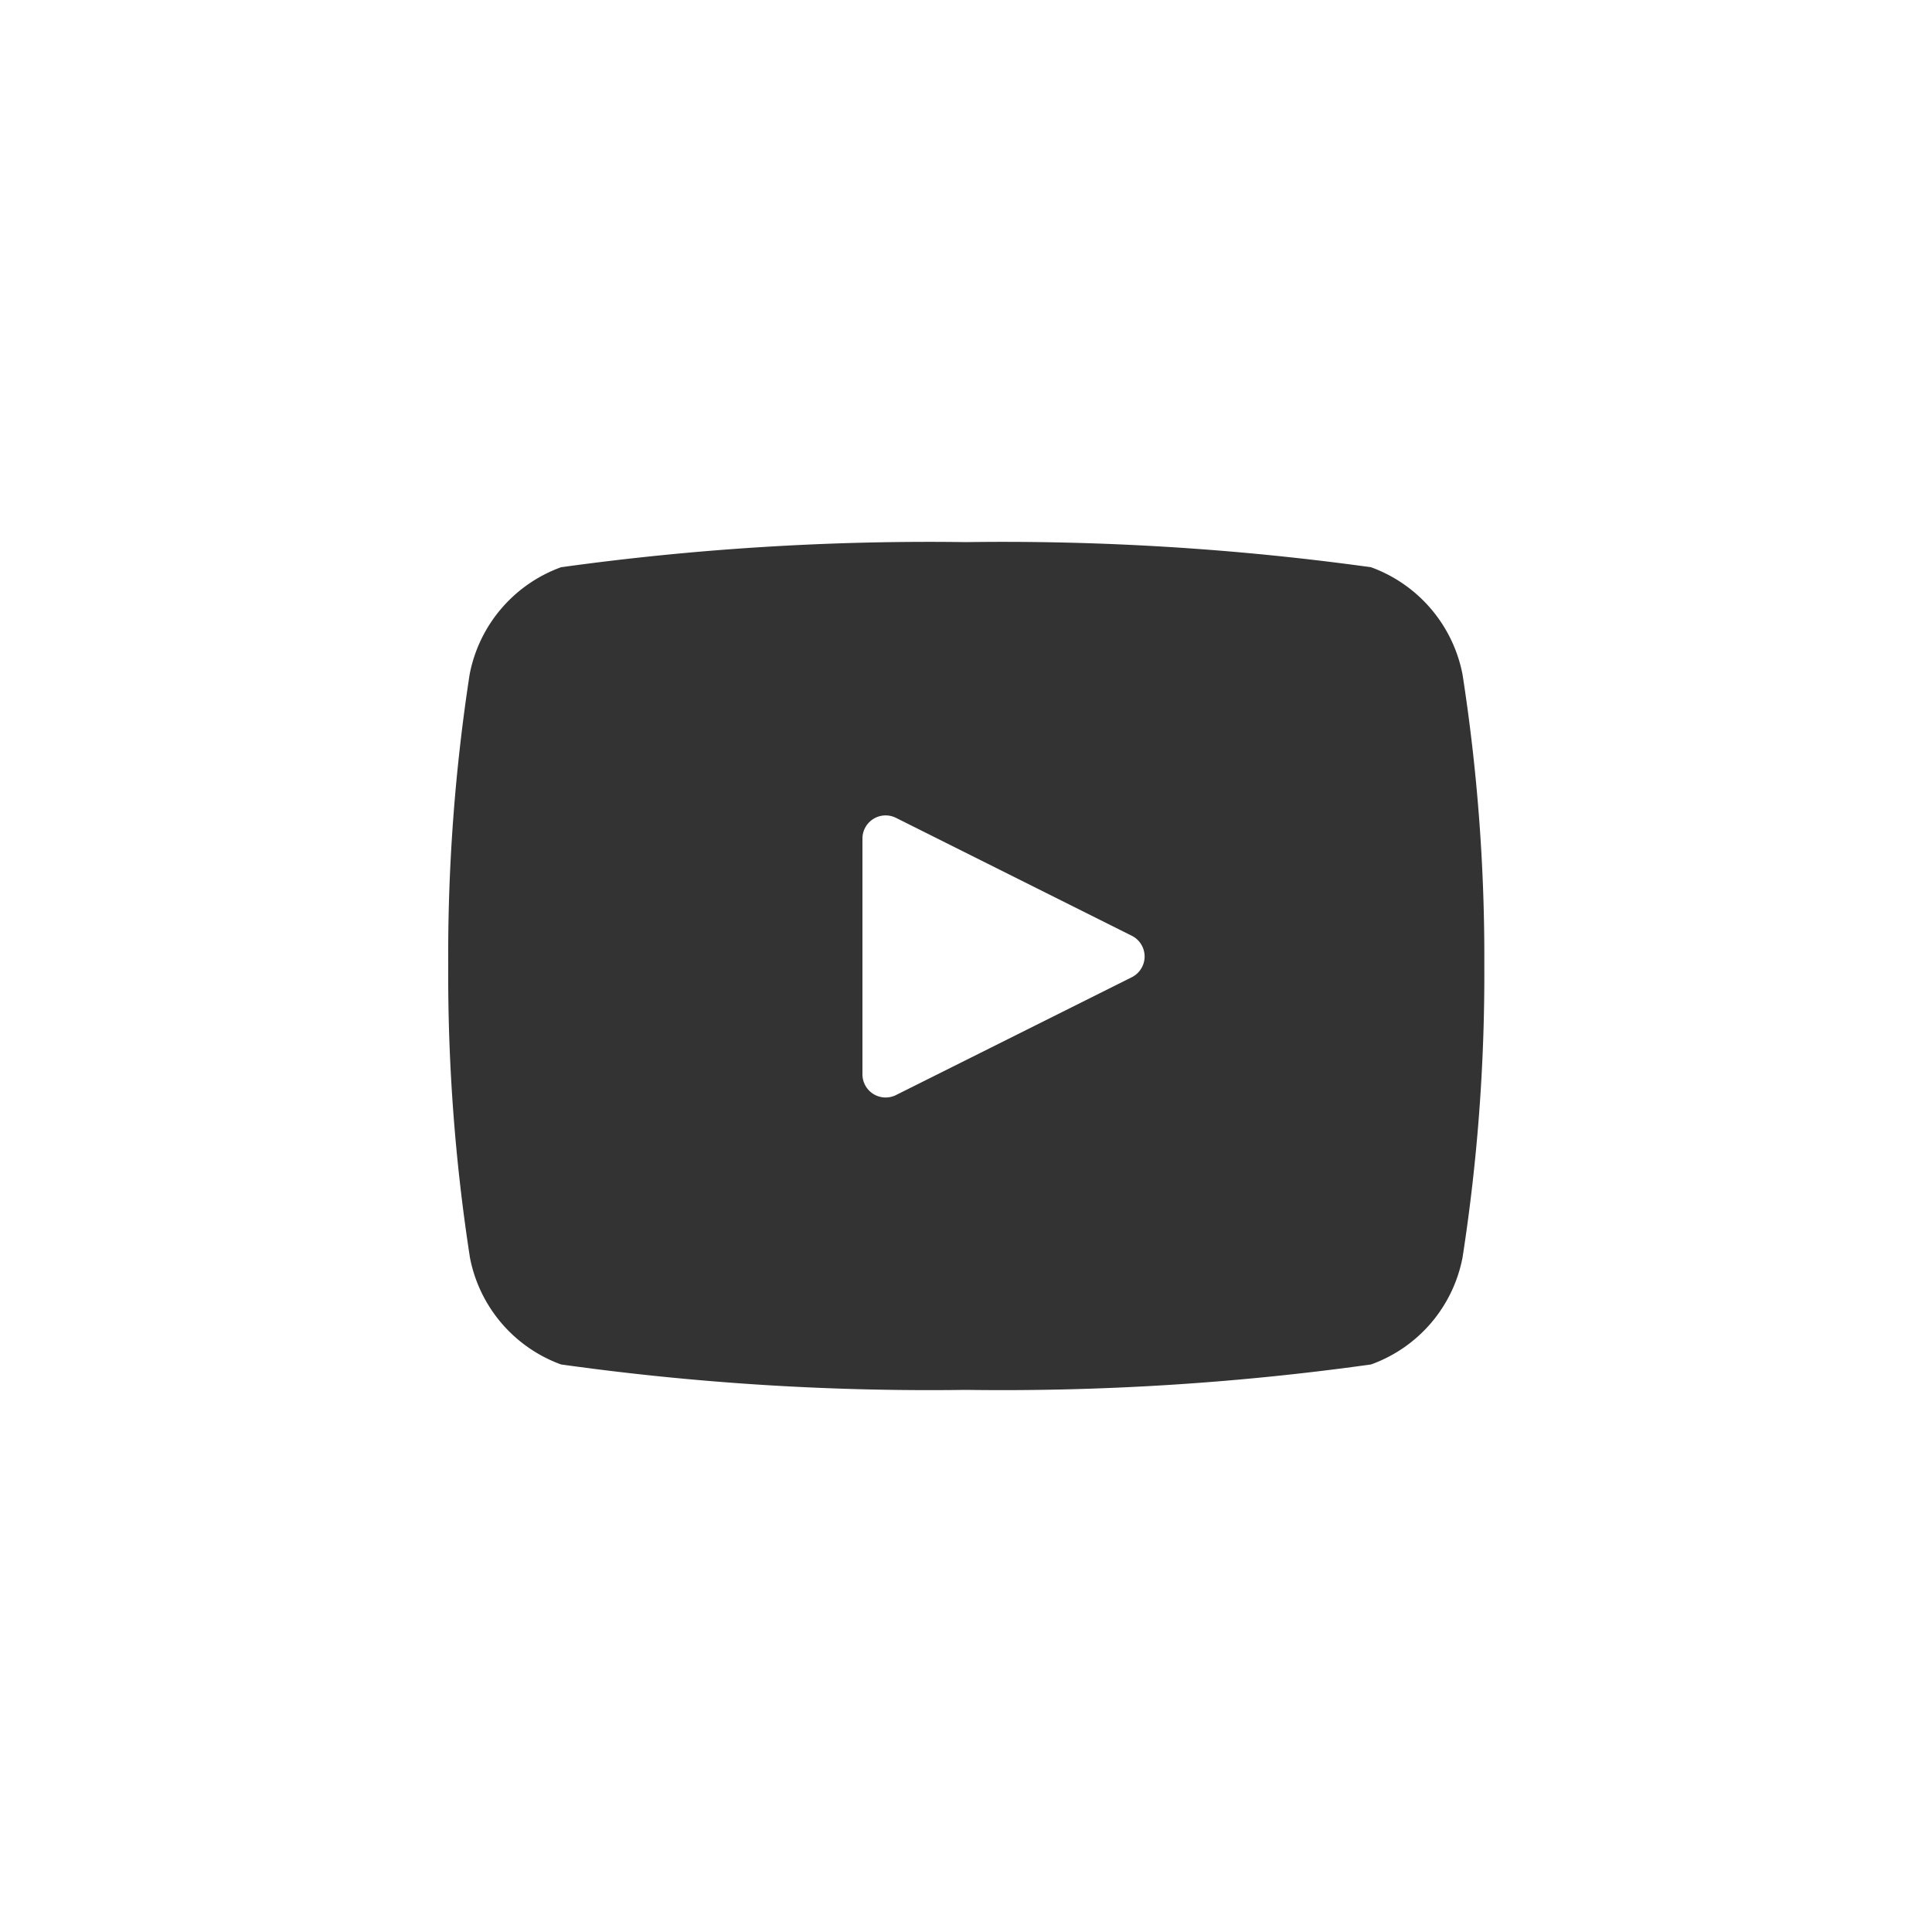 <svg id="yt" xmlns="http://www.w3.org/2000/svg" width="25" height="25" viewBox="0 0 25 25">
  <rect x="0" y="0" width="25" height="25" fill="#333333" stroke="none"/>
  <path id="Union_42" data-name="Union 42" d="M25,25H0V0H25V25ZM7.26,7.34A1.845,1.845,0,0,0,6.077,8.727,23.9,23.9,0,0,0,5.8,12.5a23.929,23.929,0,0,0,.281,3.773A1.842,1.842,0,0,0,7.26,17.656a34.37,34.37,0,0,0,5.239.329,34.4,34.4,0,0,0,5.242-.329,1.839,1.839,0,0,0,1.184-1.383,23.852,23.852,0,0,0,.282-3.773,23.821,23.821,0,0,0-.282-3.773A1.85,1.85,0,0,0,17.741,7.34,34.68,34.68,0,0,0,12.5,7.015,34.655,34.655,0,0,0,7.26,7.34Zm3.9,6.563V10.851a.3.3,0,0,1,.434-.268l3.052,1.526a.3.3,0,0,1,0,.536l-3.052,1.525a.3.3,0,0,1-.434-.268Z" fill="#fff"/>
</svg>
